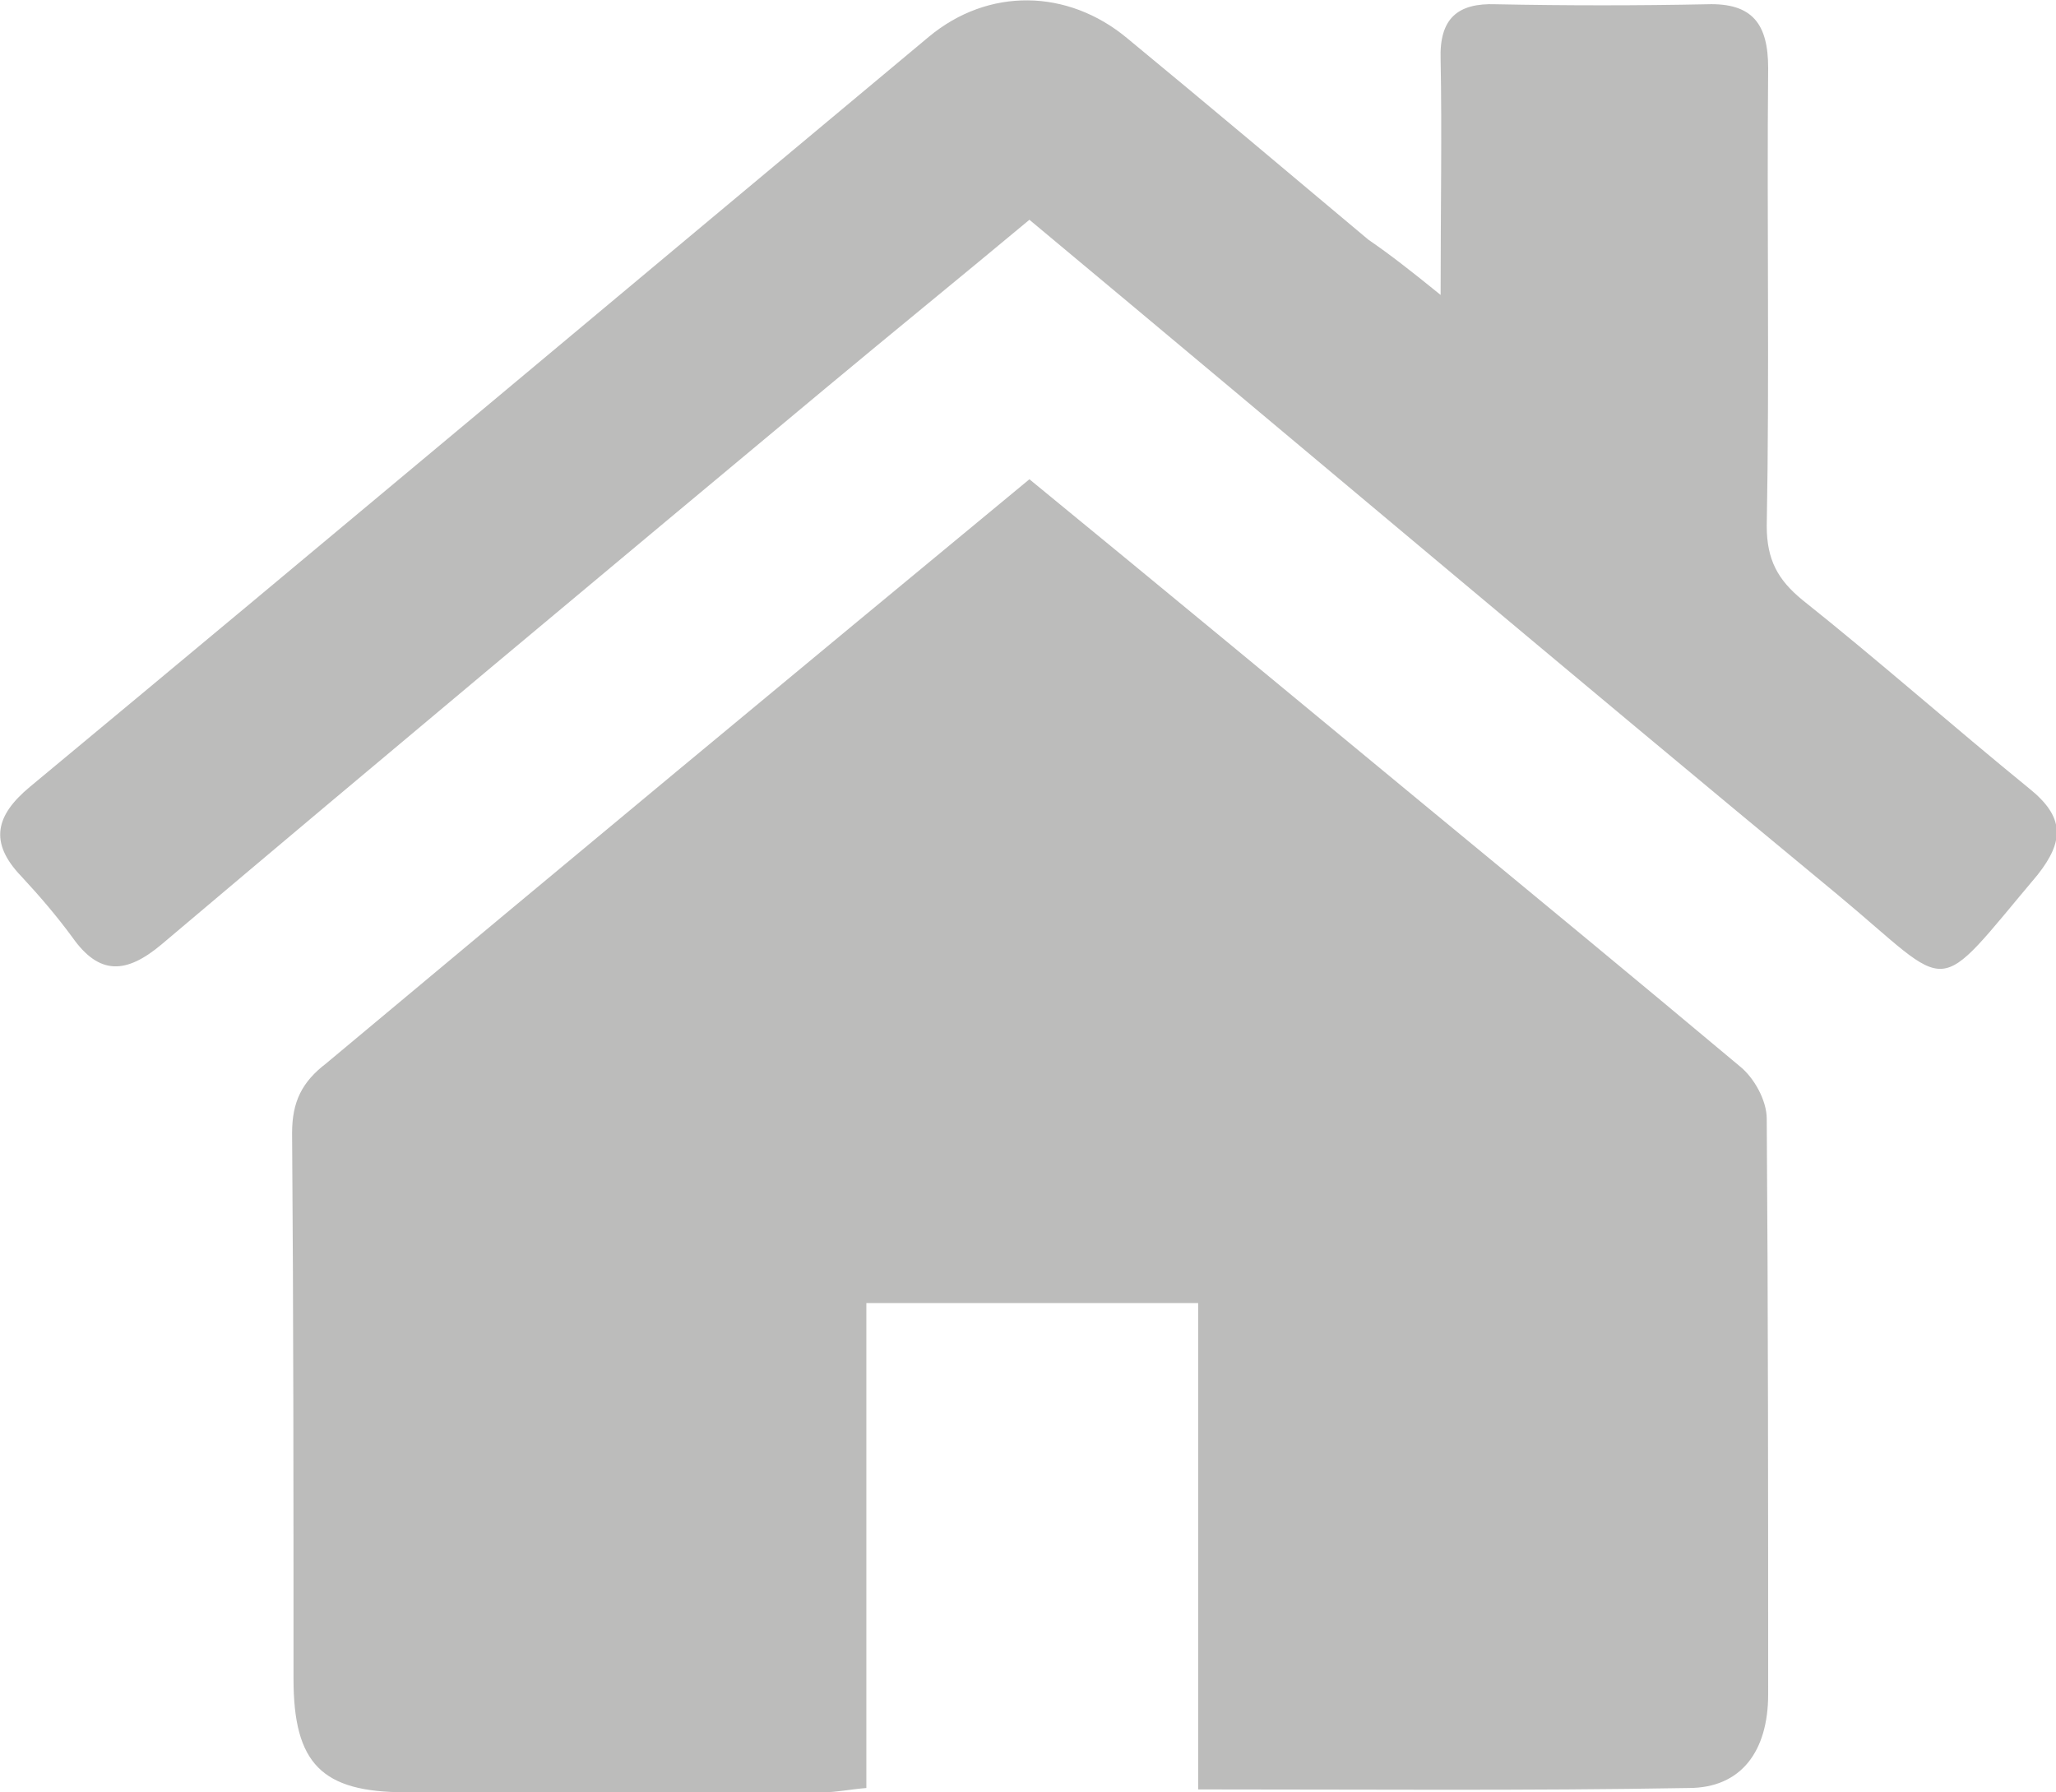 <?xml version="1.0" encoding="utf-8"?>
<!-- Generator: Adobe Illustrator 21.0.0, SVG Export Plug-In . SVG Version: 6.00 Build 0)  -->
<svg version="1.1" id="Layer_1" xmlns="http://www.w3.org/2000/svg" xmlns:xlink="http://www.w3.org/1999/xlink" x="0px" y="0px"
	 viewBox="0 0 145 126.4" style="enable-background:new 0 0 145 126.4;" xml:space="preserve">
<style type="text/css">
	.st0{fill:#BCBCBB;}
</style>
<g>
	<g>
		<path class="st0" d="M72.6,33.8c9.4,7.7,18.7,15.4,27.9,23c7.4,6.1,14.8,12.2,22.2,18.4c1,0.8,1.9,2.4,1.9,3.7
			c0.1,13.5,0.1,27.1,0.1,40.6c0,4-1.9,6.6-5.6,6.6c-11.4,0.2-22.9,0.1-34.6,0.1V91.9H61.1v34.2c-1.2,0.1-2.1,0.3-3,0.3
			c-9.8,0-19.7,0-29.5,0c-5.9,0-7.9-2-7.9-8c0-12.8,0-25.7-0.1-38.5c0-2.2,0.7-3.6,2.4-4.9C39.5,61.2,55.9,47.6,72.6,33.8"/>
	</g>
	<g>
		<path class="st0" d="M101.6,20.8c0-6.2,0.1-11.4,0-16.6c-0.1-2.9,1.2-4,3.9-3.9c5,0.1,10,0.1,14.9,0c3.2-0.1,4.3,1.4,4.3,4.5
			c-0.1,10.8,0.1,21.5-0.1,32.3c0,2.4,0.8,3.8,2.5,5.2c5.4,4.3,10.6,8.9,16,13.3c2.5,2,2.5,3.7,0.6,6.1c-7.5,8.9-5.8,8.3-14.1,1.4
			c-19-15.7-37.8-31.6-57-47.6c-4.8,4-9.6,7.9-14.4,11.9c-15.6,13-31.3,26.1-46.8,39.2c-2.5,2.1-4.4,2.2-6.3-0.5
			c-1.1-1.5-2.3-2.9-3.6-4.3c-2.3-2.4-1.8-4.3,0.6-6.3C23.3,37.9,44.4,20.2,65.5,2.6c4.2-3.5,9.8-3.4,14,0.1
			c5.7,4.7,11.4,9.5,17,14.2C98.1,18,99.5,19.1,101.6,20.8"/>
	</g>
</g>
</svg>
